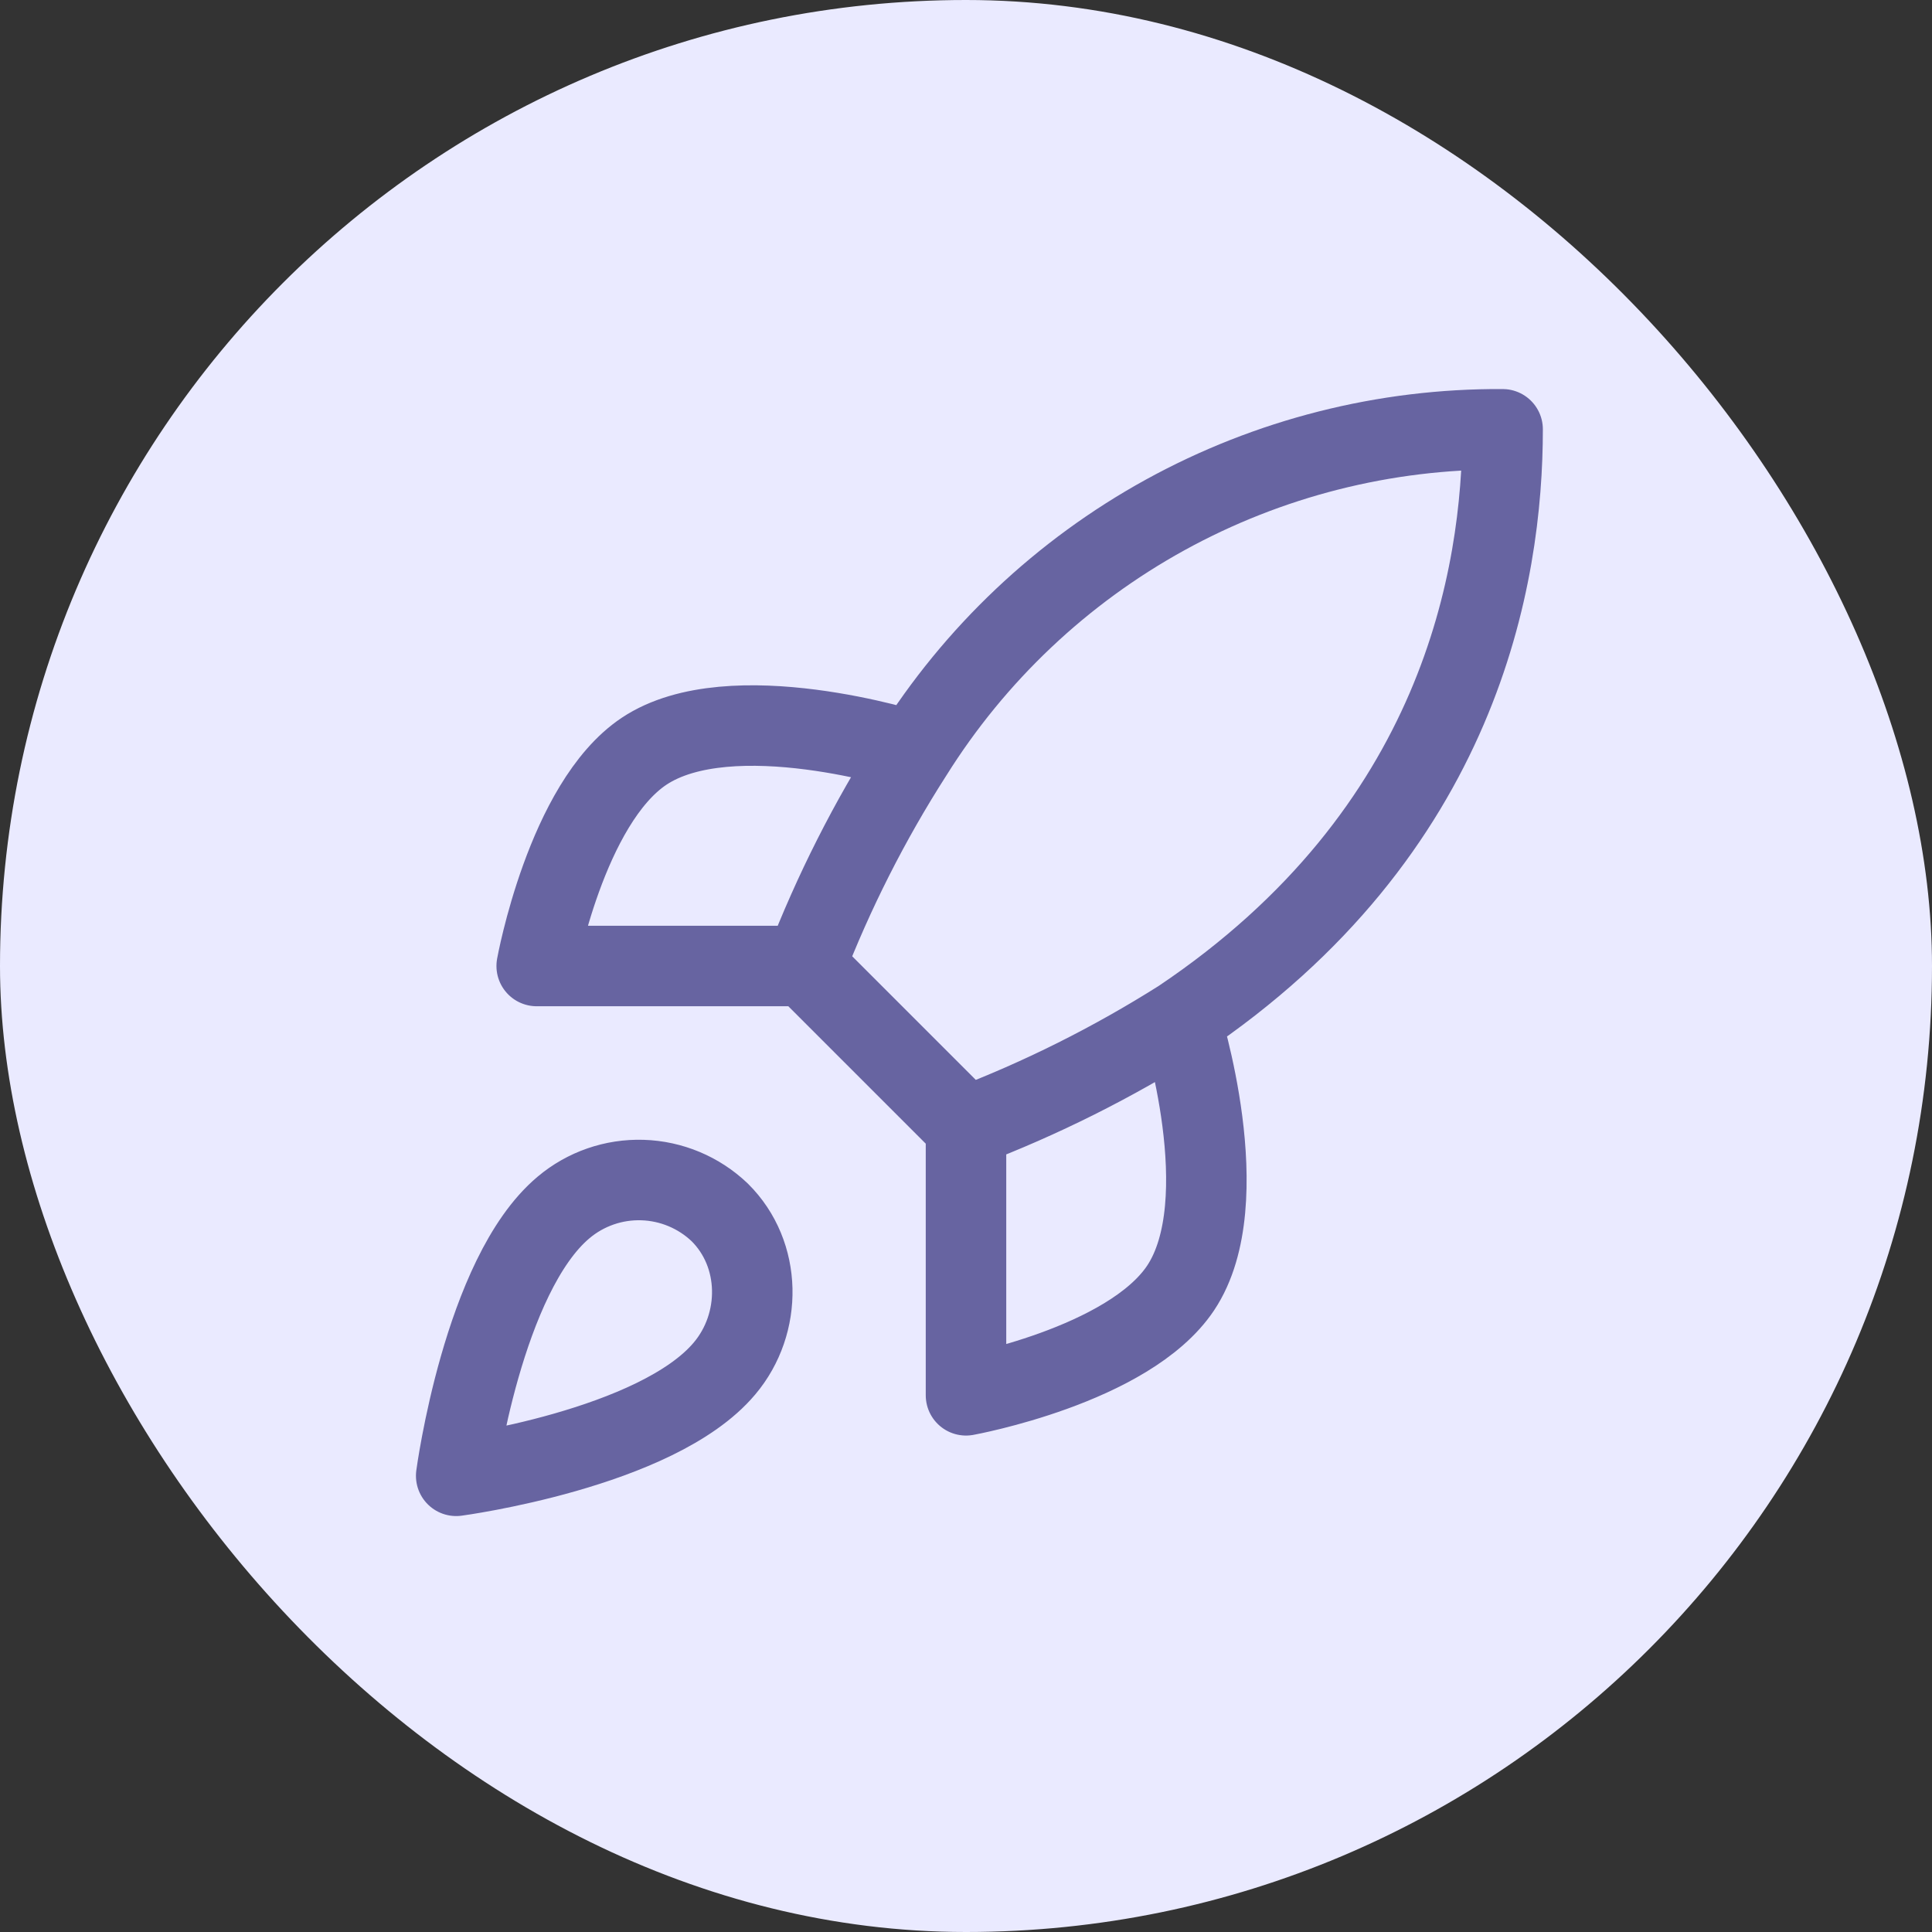 <svg width="24" height="24" viewBox="0 0 24 24" fill="none" xmlns="http://www.w3.org/2000/svg">
<rect x="0" y="0" width="24" height="24" fill="#333333" stroke="none"/>
<rect width="24" height="24" rx="12" fill="#EAEAFF"/>
<path d="M12 14L10 12M12 14C12.931 13.646 13.824 13.199 14.666 12.667M12 14V17.333C12 17.333 14.02 16.967 14.666 16C15.386 14.92 14.666 12.667 14.666 12.667M10 12C10.355 11.08 10.801 10.197 11.333 9.367C12.11 8.125 13.192 7.102 14.475 6.396C15.759 5.69 17.202 5.324 18.666 5.333C18.666 7.147 18.146 10.333 14.666 12.667M10 12H6.667C6.667 12 7.033 9.98 8 9.333C9.08 8.613 11.333 9.333 11.333 9.333M7 15C6 15.84 5.667 18.333 5.667 18.333C5.667 18.333 8.16 18 9 17C9.473 16.44 9.466 15.58 8.94 15.06C8.681 14.813 8.339 14.67 7.981 14.659C7.623 14.648 7.274 14.769 7 15Z" stroke="#6764A1" stroke-linecap="round" stroke-linejoin="round"/>
</svg>
